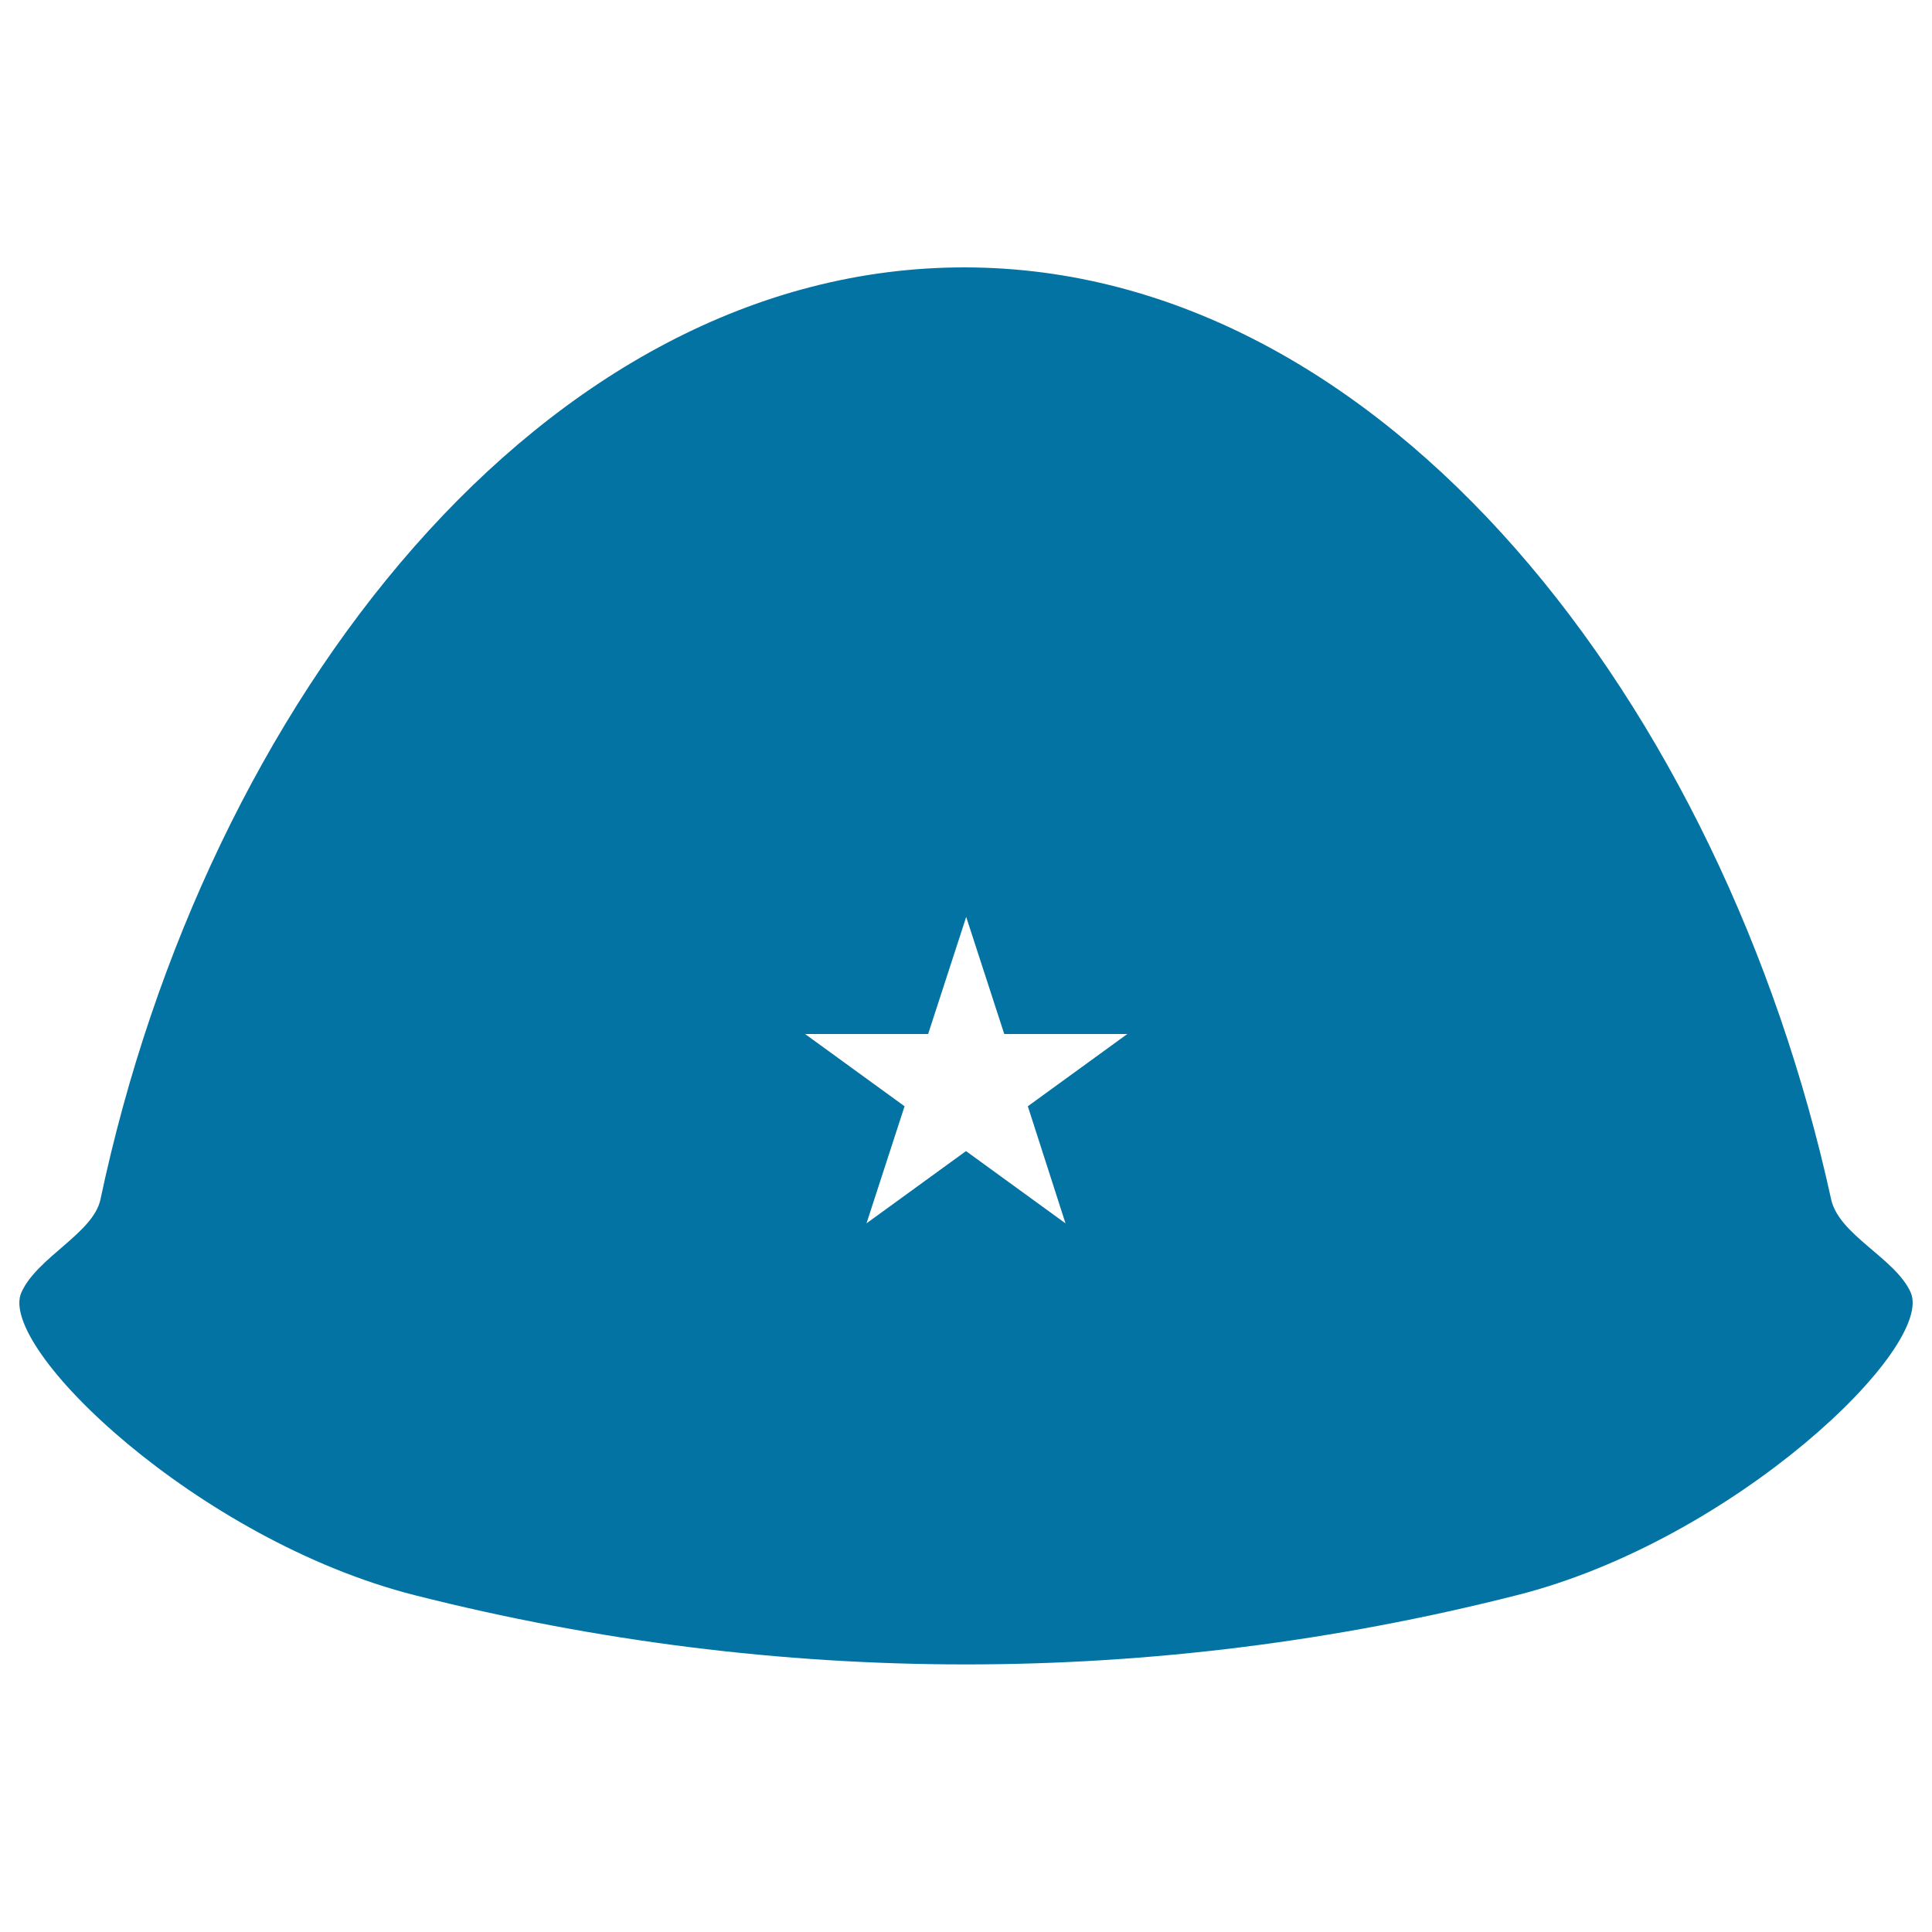 <svg xmlns="http://www.w3.org/2000/svg" viewBox="0 0 1000 1000" style="fill:#0273a2">
<title>General Helmet SVG icon</title>
<g><path d="M988.9,668.8c-8.1-17.7-37-29.5-41.1-48c-55.9-255.5-230.4-481.9-448-482.4C281.6,137.9,106.4,363.5,52,620.8c-3.7,17.5-32.7,29.9-40.9,48.1c-12.9,28.4,91.4,128.4,203.7,156.8c93.9,23.8,189.5,35.8,285.1,35.8c95.6,0,191.3-12,285.1-35.8C897.3,797.4,1001.9,697.1,988.9,668.8z M551.5,633.2L500,595.8l-51.5,37.4l19.7-60.6l-51.5-37.4h63.7l19.7-60.6l19.7,60.6h63.7l-51.5,37.4L551.5,633.2z"/></g>
</svg>